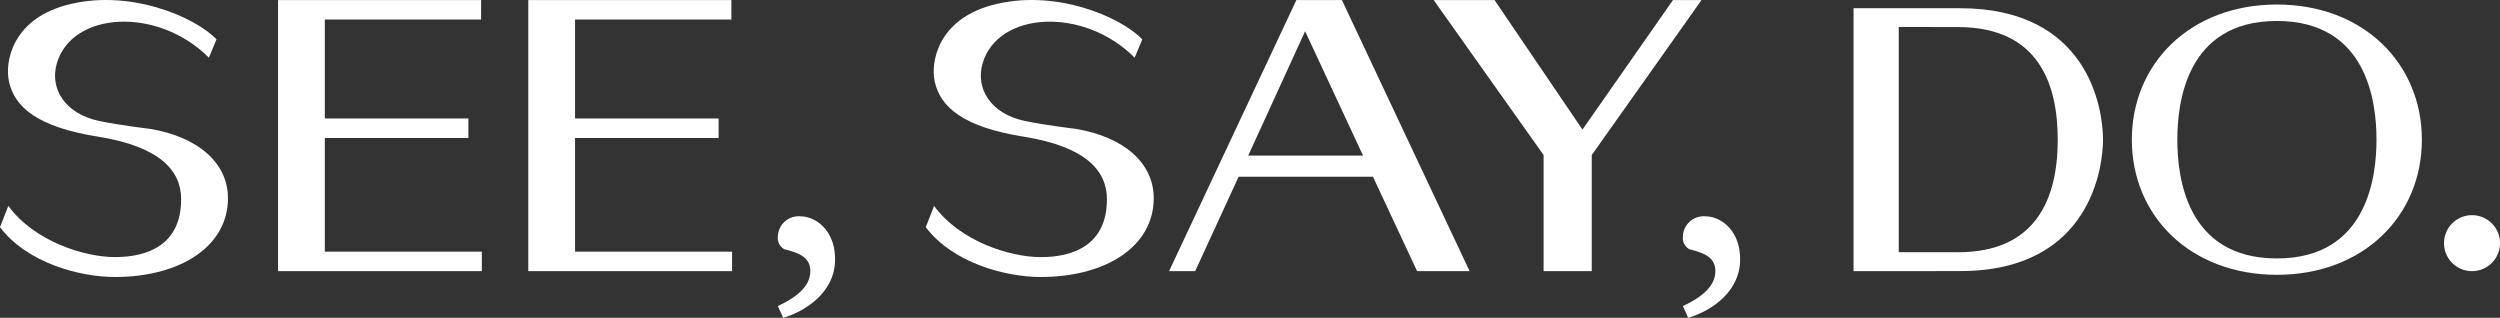 <svg xmlns="http://www.w3.org/2000/svg" width="374" height="47.544" viewBox="0 0 374 47.544"><rect x="0" y="0" width="374" height="47.544" fill="#333333" stroke="none"/><defs><clipPath id="a"><path data-name="長方形 1870" fill="#fff" d="M0 0h374v47.544H0z"/></clipPath><clipPath id="b"><path data-name="長方形 1866" fill="#fff" d="M0 0h8.373v8.373H0z"/></clipPath><clipPath id="c"><path data-name="長方形 1867" fill="#fff" d="M0 0h8.561v15.178H0z"/></clipPath></defs><g data-name="グループ 2202"><g data-name="グループ 2201"><g data-name="グループ 2200" clip-path="url(#a)"><path data-name="パス 1126" d="M340.628.678c-12.977 0-21.705 8.84-21.705 20.226s8.729 20.206 21.705 20.206 21.684-8.82 21.684-20.206S353.598.678 340.628.678m0 37.984c-13.545 0-14.9-12.178-14.9-17.759 0-5.244 1.192-17.765 14.884-17.765 13.552 0 14.911 12.177 14.911 17.765 0 5.223-1.2 17.759-14.89 17.759" fill="#fff"/><path data-name="パス 1127" d="M293.208 1.231h-15.917v39.331l15.931-.007c19.84 0 21.389-16.027 21.389-19.652 0-4.767-2.25-19.672-21.4-19.672m-.308 36.5h-8.85V4.036l8.857.014c12.22 0 14.926 8.736 14.926 16.854 0 8.826-3.253 16.833-14.933 16.833" fill="#fff"/><g data-name="グループ 2193"><g data-name="グループ 2192"><g data-name="グループ 2191" clip-path="url(#b)" transform="translate(365.627 32.189)"><path data-name="パス 1128" d="M8.373 4.187A4.187 4.187 0 114.186 0a4.187 4.187 0 014.187 4.187" fill="#fff"/></g></g></g><path data-name="パス 1129" d="M48.593 37.649V20.641H70.07v-2.92H48.593V2.919H71.97l.007-2.905H41.596v40.544h30.487v-2.909z" fill="#fff"/><path data-name="パス 1130" d="M86.029 37.649V20.641h21.474v-2.92H86.029V2.919h23.385V.014H79.032v40.544h30.487v-2.909z" fill="#fff"/><g data-name="グループ 2196"><g data-name="グループ 2195"><g data-name="グループ 2194" clip-path="url(#c)" transform="translate(116.367 32.366)"><path data-name="パス 1131" d="M0 13.418c2.732-1.275 4.857-2.914 4.857-5.221 0-2.125-1.761-2.732-3.886-3.279A1.914 1.914 0 010 3.036 3.106 3.106 0 013.4 0c2.186 0 5.161 2 5.161 6.436 0 4.8-4.25 7.71-7.771 8.743z" fill="#fff"/></g></g></g><path data-name="パス 1132" d="M17.205 41.438c-5.3 0-13.185-2.113-17.205-7.455L1.244 30.8c3.878 5.291 11.337 7.66 15.961 7.66 4.848 0 9.894-1.788 9.894-8.667 0-4.225-3.112-7.864-12.479-9.356-8.9-1.417-12.423-4.357-13.271-8.2C.663 9.129 1.95 3 9.733.815 19.149-1.83 29.216 2.521 32.39 5.893l-1.14 2.734C23.6.963 10.8 1.691 8.511 9.452 7.393 13.247 9.71 17 14.785 18.085c3.068.654 7.718 1.2 7.718 1.2 7.123 1.214 11.6 5.073 11.6 10.375 0 7.154-7.069 11.777-16.9 11.777" fill="#fff"/><path data-name="パス 1133" d="M211.995 40.557l-6.6-14.114h-20.1l-6.493 14.114h-3.908L193.936.013h6.815l19.1 40.549zm-16.75-35.883l-8.51 18.6h17.174z" fill="#fff"/><path data-name="パス 1134" d="M238.123 23.195v17.363h-7.2V23.195L214.481.014h9.106l13.151 19.371L250.272.014h4.275z" fill="#fff"/><g data-name="グループ 2199"><g data-name="グループ 2198"><g data-name="グループ 2197" clip-path="url(#c)" transform="translate(251.762 32.366)"><path data-name="パス 1135" d="M0 13.418c2.732-1.275 4.857-2.914 4.857-5.221 0-2.125-1.761-2.732-3.886-3.279a1.914 1.914 0 01-.972-1.882A3.106 3.106 0 013.399 0C5.585 0 8.56 2 8.56 6.436c0 4.8-4.25 7.71-7.771 8.743z" fill="#fff"/></g></g></g><path data-name="パス 1136" d="M155.701 41.438c-5.3 0-13.185-2.113-17.205-7.455l1.244-3.179c3.878 5.291 11.337 7.66 15.961 7.66 4.848 0 9.894-1.788 9.894-8.667 0-4.225-3.112-7.864-12.479-9.356-8.9-1.417-12.423-4.357-13.271-8.2-.687-3.112.6-9.24 8.384-11.426 9.416-2.645 19.484 1.706 22.657 5.078l-1.141 2.734c-7.646-7.664-20.452-6.936-22.738.825-1.118 3.795 1.2 7.551 6.273 8.633 3.068.654 7.718 1.2 7.718 1.2 7.122 1.214 11.6 5.073 11.6 10.375 0 7.154-7.069 11.777-16.9 11.777" fill="#fff"/></g></g></g></svg>